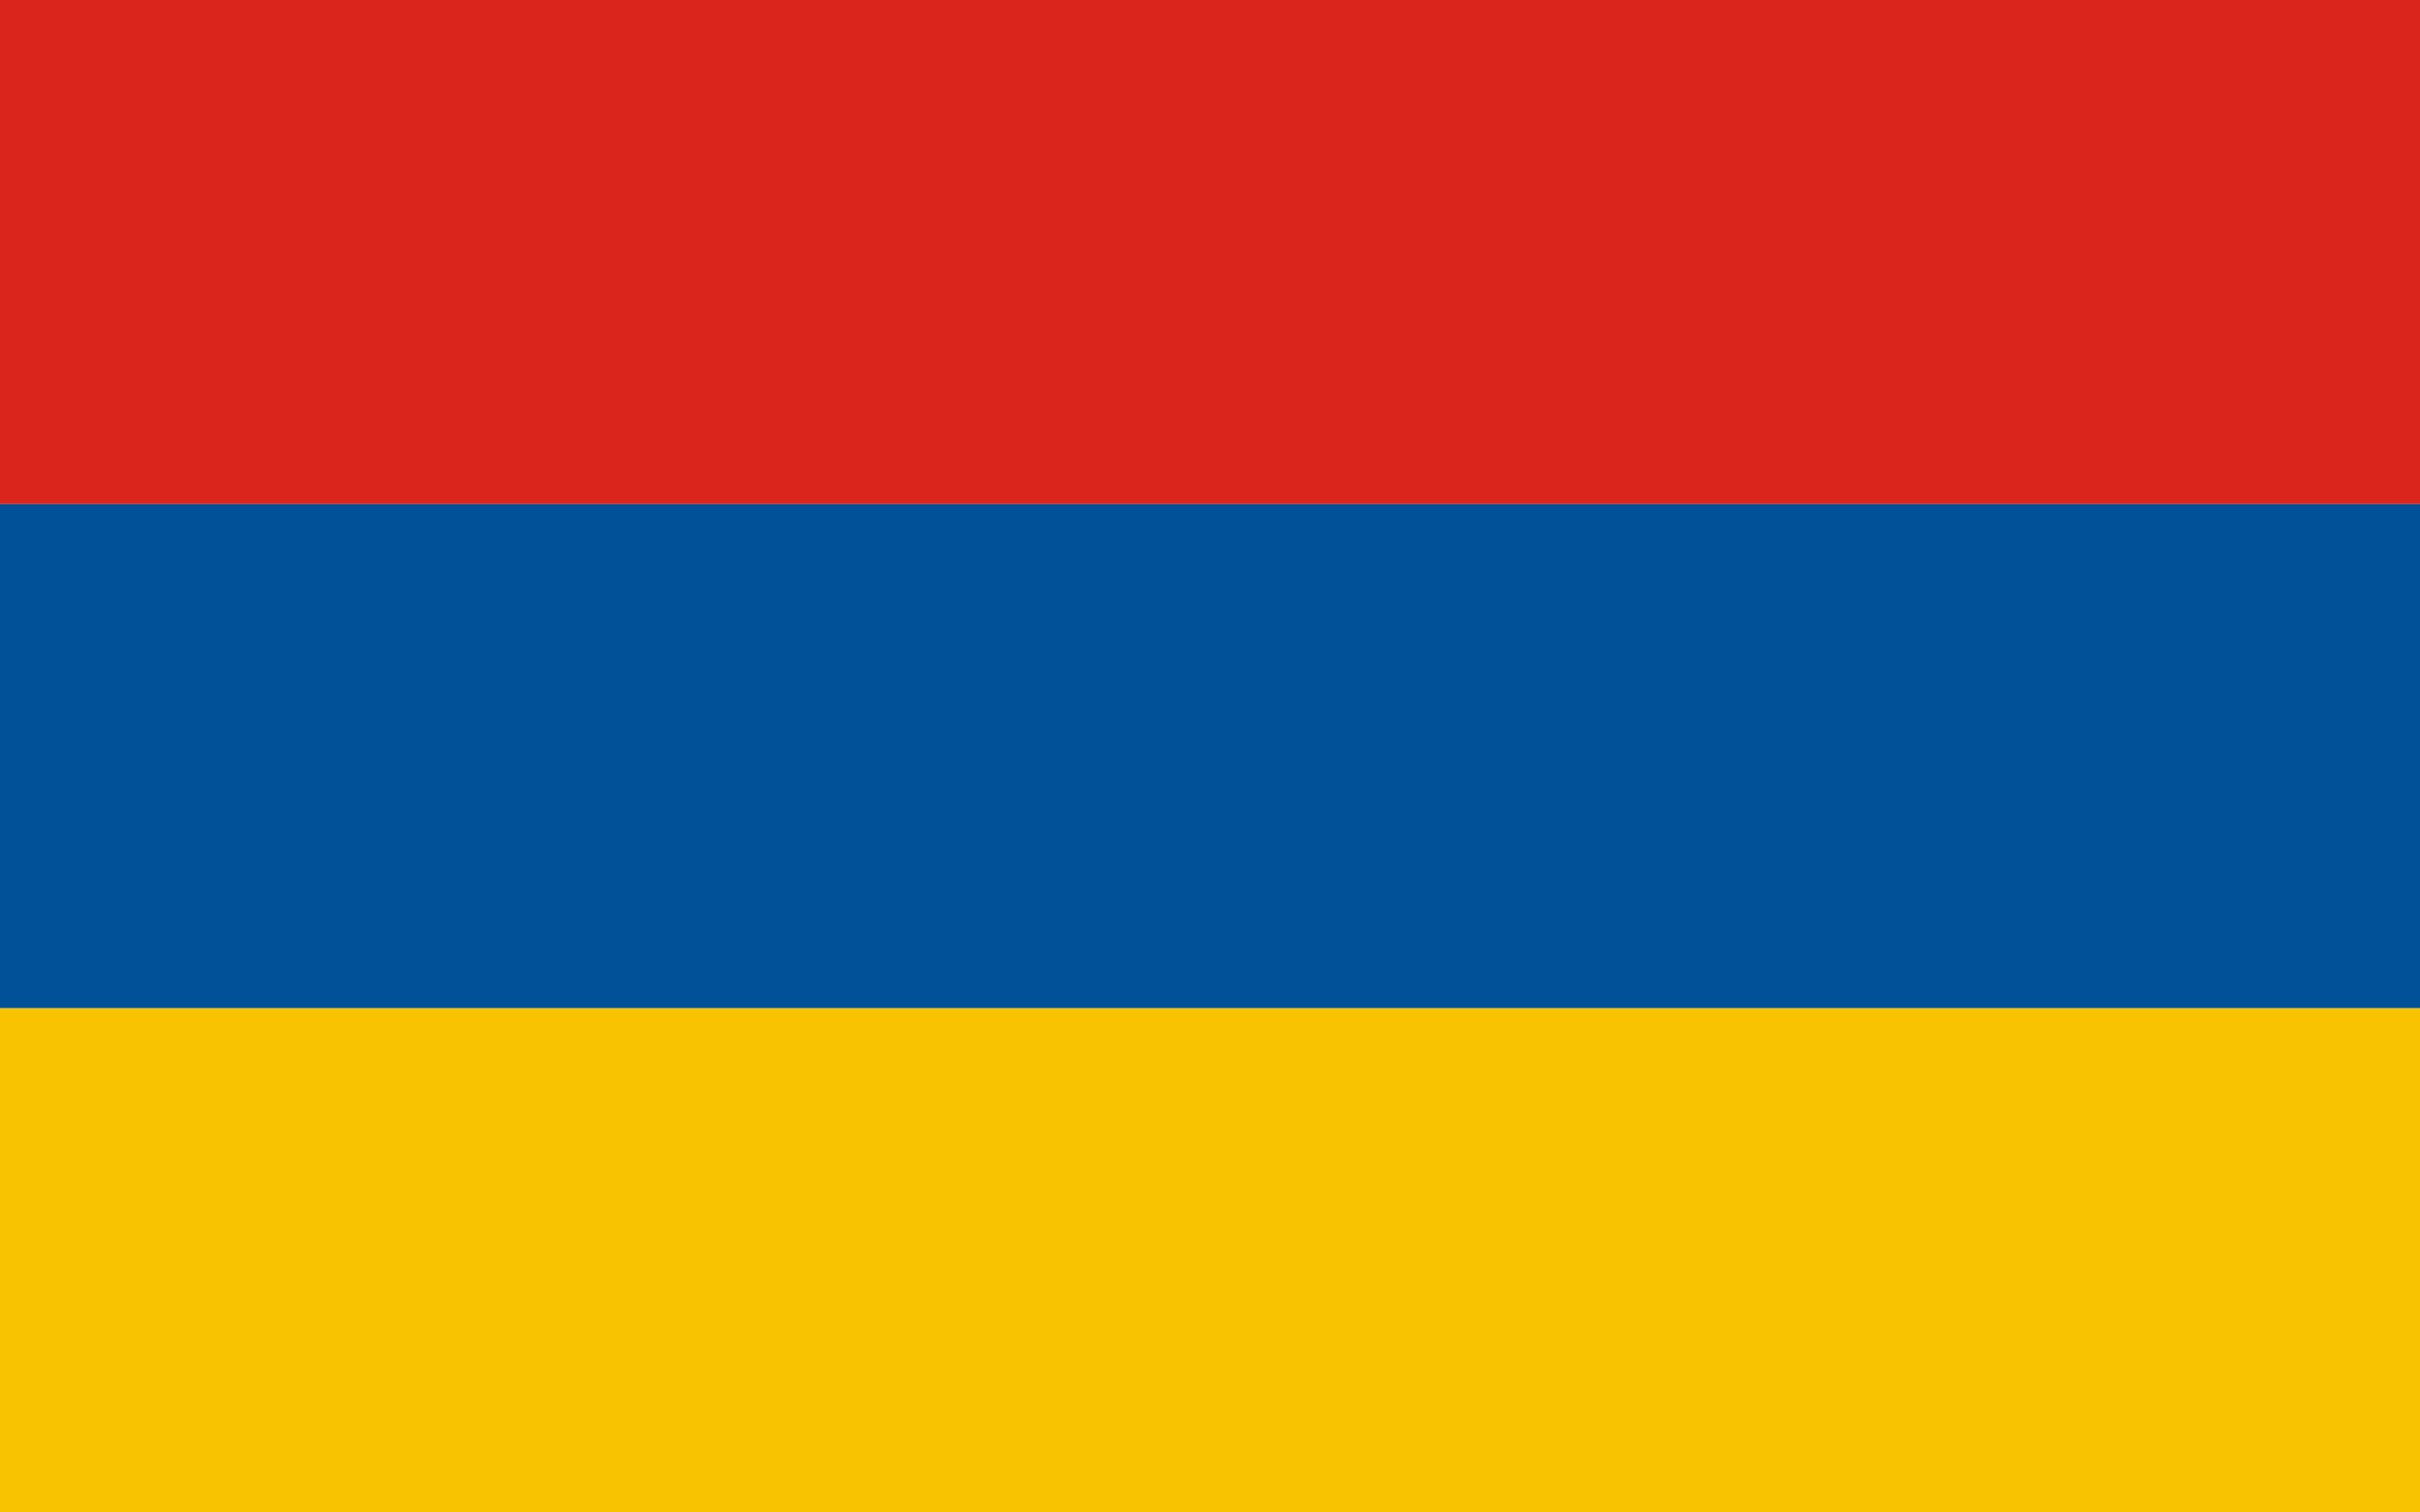 <svg id="flag" width="1440" height="900" clip-rule="evenodd" fill-rule="evenodd" image-rendering="optimizeQuality" shape-rendering="geometricPrecision" text-rendering="geometricPrecision" version="1.0" xml:space="preserve" xmlns="http://www.w3.org/2000/svg">
  <defs id="defs4">
    <style id="style6" type="text/css">
      .fil2{fill:#f8c300}.fil0{fill:#005197}.fil1{fill:#da251d}
    </style>
  </defs>
  <g id="layer1" transform="translate(238.68 -534.6)" clip-rule="evenodd" fill-rule="evenodd" shape-rendering="geometricPrecision" stroke-width="6.835" image-rendering="optimizeQuality">
    <path id="a" fill="#da251d" d="M-238.68 534.6h1440v300h-1440z"/>
    <path id="b" fill="#005197" d="M-238.68 834.6h1440v300h-1440z"/>
    <path id="c" fill="#f8c300" d="M-238.68 1134.6h1440v300h-1440z"/>
  </g>
</svg>
